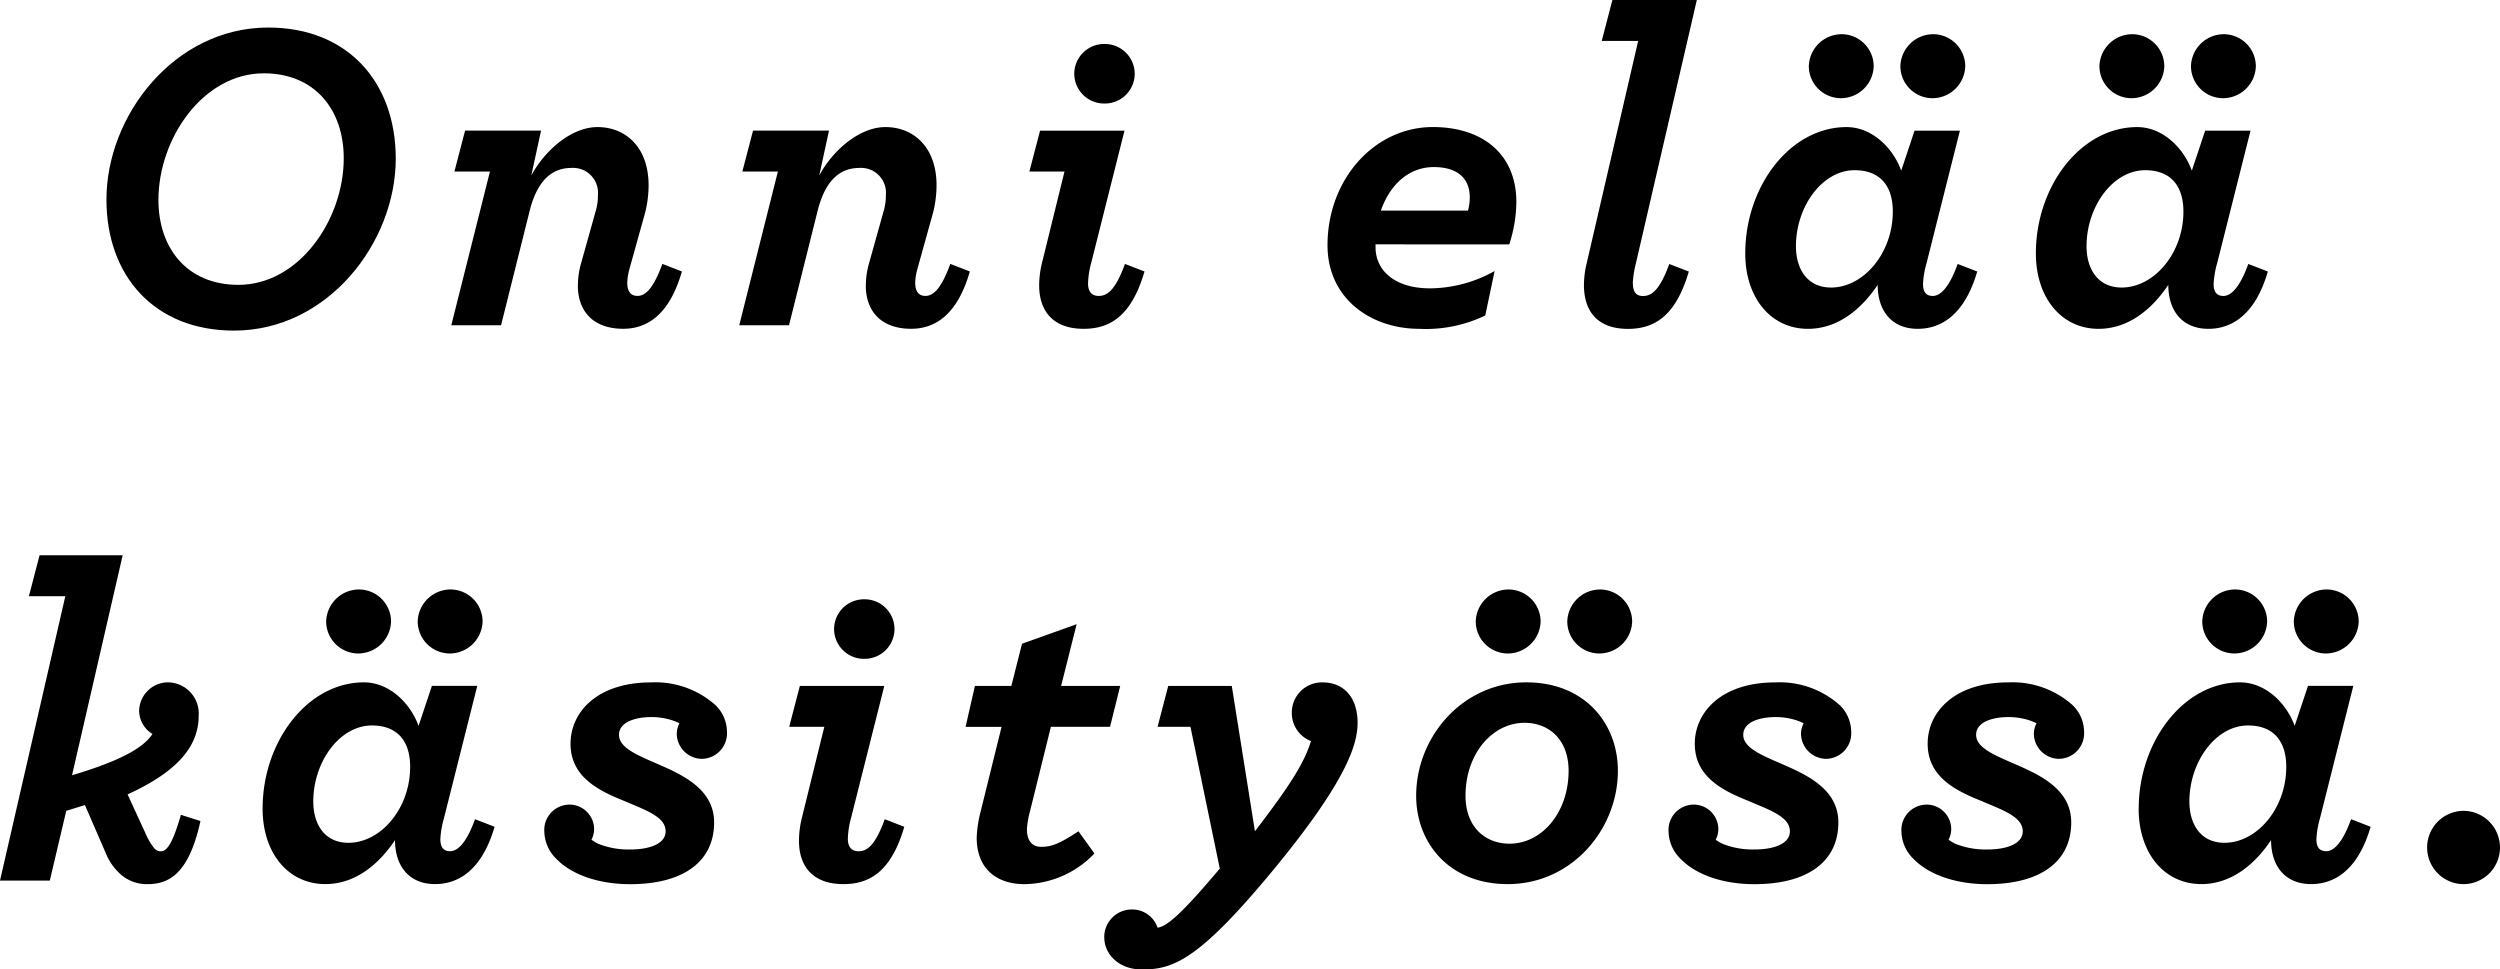 <?xml version="1.0" encoding="UTF-8"?> <svg xmlns="http://www.w3.org/2000/svg" width="270" height="104.704" viewBox="0 0 270 104.704"><g id="slogan" transform="translate(-989.421 437.572)"><path id="Path_1" data-name="Path 1" d="M1021.319-421.84c0-5.182-3.072-9.167-8.639-9.167-6.527,0-11.375,7.007-11.375,13.678,0,5.184,3.072,9.167,8.639,9.167,6.528,0,11.375-7.007,11.375-13.678m-25.629,4.463c0-9.072,7.344-18.573,17.471-18.573,8.589,0,13.774,5.9,13.774,14.157,0,9.072-7.342,18.573-17.469,18.573-8.591,0-13.776-5.9-13.776-14.157" transform="translate(5.227 1.353)"></path><path id="Path_2" data-name="Path 2" d="M1029.676-412.954a8.571,8.571,0,0,1,.335-2.4l1.585-5.663a5.752,5.752,0,0,0,.24-1.729,2.687,2.687,0,0,0-2.879-2.928c-2.255,0-3.745,1.586-4.511,4.706l-3.071,12.286H1016l4.176-16.607h-3.838l1.151-4.416h8.206l-1.056,4.849c1.44-2.688,4.32-5.232,7.152-5.232,3.024,0,5.518,2.158,5.518,6.288a12.213,12.213,0,0,1-.526,3.5l-1.537,5.518a6.375,6.375,0,0,0-.24,1.485c0,.963.383,1.443,1.1,1.443s1.632-.528,2.688-3.457l2.112.816c-1.249,4.368-3.5,6.191-6.336,6.191-3.312,0-4.9-1.969-4.9-4.656" transform="translate(22.16 6.241)"></path><path id="Path_3" data-name="Path 3" d="M1046.635-412.954a8.563,8.563,0,0,1,.336-2.4l1.584-5.663a5.752,5.752,0,0,0,.24-1.729,2.687,2.687,0,0,0-2.879-2.928c-2.256,0-3.745,1.586-4.511,4.706l-3.071,12.286h-5.377l4.176-16.607h-3.838l1.152-4.416h8.206l-1.056,4.849c1.439-2.688,4.321-5.232,7.152-5.232,3.024,0,5.518,2.158,5.518,6.288a12.218,12.218,0,0,1-.526,3.5l-1.537,5.518a6.279,6.279,0,0,0-.24,1.485c0,.963.383,1.443,1.1,1.443s1.632-.528,2.688-3.457l2.112.816c-1.249,4.368-3.5,6.191-6.336,6.191-3.312,0-4.9-1.969-4.9-4.656" transform="translate(36.3 6.241)"></path><path id="Path_4" data-name="Path 4" d="M1054.893-431.766a3.227,3.227,0,0,1,3.264-3.215,3.227,3.227,0,0,1,3.264,3.215,3.226,3.226,0,0,1-3.264,3.215,3.226,3.226,0,0,1-3.264-3.215m-3.791,22.845a10.444,10.444,0,0,1,.288-2.351l2.448-9.935h-3.792l1.152-4.416h9.12l-3.6,14.3a9.194,9.194,0,0,0-.336,2.208c0,.911.431,1.344,1.152,1.344.864,0,1.775-.528,2.831-3.457l2.113.816c-1.441,4.944-3.84,6.191-6.576,6.191-3.262,0-4.8-1.87-4.8-4.7" transform="translate(50.549 2.16)"></path><path id="Path_5" data-name="Path 5" d="M1073.366-421.064h9.406a5.377,5.377,0,0,0,.193-1.438c0-2.065-1.344-3.266-3.886-3.266-2.641,0-4.706,1.823-5.713,4.7m-.576,3.647v.337c0,2.349,1.92,4.414,5.9,4.414a14.458,14.458,0,0,0,6.959-1.87l-1.009,4.8a14.768,14.768,0,0,1-7.15,1.44c-5.136,0-9.888-3.215-9.888-9.024,0-7.15,5.087-12.767,11.375-12.767,5.327,0,9.022,2.881,9.022,8.113a15.384,15.384,0,0,1-.767,4.559Z" transform="translate(65.19 6.24)"></path><path id="Path_6" data-name="Path 6" d="M1082.707-406.808a10.035,10.035,0,0,1,.288-2.3l5.568-24.045h-3.936l1.152-4.416h9.118l-6.574,28.413a10.69,10.69,0,0,0-.335,2.063c0,1.056.335,1.489,1.1,1.489.864,0,1.775-.528,2.831-3.457l2.111.816c-1.44,4.944-3.838,6.191-6.574,6.191-3.264,0-4.751-1.87-4.751-4.751" transform="translate(77.781)"></path><path id="Path_7" data-name="Path 7" d="M1108.958-432.1a3.556,3.556,0,0,1,3.55-3.457,3.473,3.473,0,0,1,3.457,3.457,3.555,3.555,0,0,1-3.552,3.455,3.47,3.47,0,0,1-3.455-3.455m-9.888,0a3.557,3.557,0,0,1,3.552-3.457,3.472,3.472,0,0,1,3.455,3.457,3.554,3.554,0,0,1-3.55,3.455,3.472,3.472,0,0,1-3.457-3.455m9.072,15.694c0-2.734-1.344-4.463-4.128-4.463-3.5,0-6.334,3.937-6.334,8.208,0,2.494,1.247,4.463,3.79,4.463,3.5,0,6.671-3.7,6.671-8.208m-15.934,4.511c0-7.245,4.847-13.631,10.942-13.631,2.784,0,5.039,2.3,5.9,4.706l1.439-4.32h4.9l-3.6,14.3a9.964,9.964,0,0,0-.385,2.256c0,.864.337,1.295,1.056,1.295.625,0,1.632-.526,2.688-3.455l2.112.816c-1.441,4.942-4.128,6.191-6.431,6.191-2.736,0-4.321-1.872-4.321-4.751-1.728,2.591-4.273,4.751-7.535,4.751-3.935,0-6.767-3.266-6.767-8.16" transform="translate(85.703 1.679)"></path><path id="Path_8" data-name="Path 8" d="M1126.073-432.1a3.556,3.556,0,0,1,3.55-3.457,3.473,3.473,0,0,1,3.457,3.457,3.555,3.555,0,0,1-3.552,3.455,3.47,3.47,0,0,1-3.455-3.455m-9.888,0a3.558,3.558,0,0,1,3.552-3.457,3.472,3.472,0,0,1,3.455,3.457,3.554,3.554,0,0,1-3.55,3.455,3.472,3.472,0,0,1-3.457-3.455m9.072,15.694c0-2.734-1.344-4.463-4.128-4.463-3.5,0-6.334,3.937-6.334,8.208,0,2.494,1.247,4.463,3.791,4.463,3.5,0,6.671-3.7,6.671-8.208m-15.934,4.511c0-7.245,4.847-13.631,10.942-13.631,2.784,0,5.039,2.3,5.9,4.706l1.439-4.32h4.9l-3.6,14.3a9.971,9.971,0,0,0-.385,2.256c0,.864.337,1.295,1.056,1.295.625,0,1.632-.526,2.689-3.455l2.112.816c-1.441,4.942-4.128,6.191-6.431,6.191-2.736,0-4.32-1.872-4.32-4.751-1.727,2.591-4.273,4.751-7.535,4.751-3.935,0-6.767-3.266-6.767-8.16" transform="translate(99.973 1.679)"></path><path id="Path_9" data-name="Path 9" d="M989.421-369.736l7.054-30.716h-3.933l1.152-4.416h8.975L997.2-381.111c5.327-1.584,7.775-3.024,8.687-4.463a2.953,2.953,0,0,1-1.44-2.5,3.135,3.135,0,0,1,3.119-3.072,3.364,3.364,0,0,1,3.312,3.6c0,3.312-2.3,6.048-7.68,8.5l1.92,4.174a7.257,7.257,0,0,0,.913,1.584.921.921,0,0,0,.767.385c.623,0,1.249-.768,2.16-3.935l2.112.669c-1.249,5.712-3.409,6.816-5.712,6.816a4.278,4.278,0,0,1-2.736-.911,6.215,6.215,0,0,1-1.823-2.544l-2.208-5.089-2.015.625-1.775,7.535Z" transform="translate(0 27.268)"></path><path id="Path_10" data-name="Path 10" d="M1021.638-399.4a3.556,3.556,0,0,1,3.55-3.457,3.473,3.473,0,0,1,3.457,3.457,3.555,3.555,0,0,1-3.552,3.455,3.47,3.47,0,0,1-3.455-3.455m-9.888,0a3.557,3.557,0,0,1,3.552-3.457,3.473,3.473,0,0,1,3.457,3.457,3.556,3.556,0,0,1-3.552,3.455,3.472,3.472,0,0,1-3.457-3.455m9.072,15.694c0-2.734-1.344-4.463-4.128-4.463-3.5,0-6.334,3.937-6.334,8.208,0,2.494,1.247,4.463,3.79,4.463,3.5,0,6.671-3.7,6.671-8.208m-15.934,4.511c0-7.245,4.847-13.63,10.942-13.63,2.784,0,5.039,2.3,5.9,4.7l1.44-4.319h4.9l-3.6,14.3a9.967,9.967,0,0,0-.385,2.254c0,.866.337,1.3,1.056,1.3.625,0,1.632-.528,2.688-3.455l2.112.816c-1.441,4.942-4.128,6.191-6.431,6.191-2.736,0-4.321-1.872-4.321-4.751-1.727,2.591-4.273,4.751-7.535,4.751-3.935,0-6.767-3.266-6.767-8.16" transform="translate(12.896 28.948)"></path><path id="Path_11" data-name="Path 11" d="M1022.872-378.233a4.228,4.228,0,0,1-1.392-2.976,2.742,2.742,0,0,1,2.736-2.976,2.665,2.665,0,0,1,2.639,2.641,2.55,2.55,0,0,1-.288,1.152,4.6,4.6,0,0,0,.72.433,8.8,8.8,0,0,0,3.5.622c1.968,0,3.792-.574,3.792-1.966,0-1.584-2.208-2.3-4.561-3.312-2.734-1.1-5.71-2.593-5.71-6.143,0-3.407,2.879-6.624,8.687-6.624a9.755,9.755,0,0,1,6.959,2.448,4.046,4.046,0,0,1,1.247,2.879,2.754,2.754,0,0,1-2.734,2.929,2.747,2.747,0,0,1-2.688-2.688,2.5,2.5,0,0,1,.288-1.152,4.706,4.706,0,0,0-.671-.286,7.272,7.272,0,0,0-2.353-.385c-1.728,0-3.5.528-3.5,1.918,0,1.491,2.254,2.3,4.654,3.361,2.736,1.2,5.617,2.782,5.617,6.1,0,4.221-3.312,6.669-9.072,6.669-3.455,0-6.286-1.056-7.871-2.639" transform="translate(26.731 33.509)"></path><path id="Path_12" data-name="Path 12" d="M1040.748-399.062a3.225,3.225,0,0,1,3.262-3.215,3.227,3.227,0,0,1,3.264,3.215,3.227,3.227,0,0,1-3.264,3.215,3.225,3.225,0,0,1-3.262-3.215m-3.792,22.845a10.442,10.442,0,0,1,.288-2.351l2.448-9.935H1035.9l1.151-4.416h9.12l-3.6,14.3a9.192,9.192,0,0,0-.335,2.208c0,.911.431,1.344,1.152,1.344.864,0,1.775-.528,2.831-3.457l2.112.816c-1.441,4.944-3.84,6.191-6.576,6.191-3.262,0-4.8-1.87-4.8-4.7" transform="translate(38.754 29.429)"></path><path id="Path_13" data-name="Path 13" d="M1055.5-389.726l-2.255,9.119a10.028,10.028,0,0,0-.335,1.918c0,1.443.717,1.922,1.535,1.922,1.1,0,1.92-.288,4.032-1.68l1.726,2.4a10.594,10.594,0,0,1-7.581,3.312c-2.784,0-5.136-1.489-5.136-5.041a13.555,13.555,0,0,1,.433-2.83l2.255-9.119h-3.887l1.008-4.416h3.934l1.153-4.559,5.9-2.111-1.678,6.669h6.383l-1.1,4.416Z" transform="translate(47.417 30.651)"></path><path id="Path_14" data-name="Path 14" d="M1054.455-369.834a2.98,2.98,0,0,1,3.024-3.024,2.879,2.879,0,0,1,2.734,1.969c1.1-.147,2.833-1.777,6.721-6.385l-3.169-15.31h-3.552l1.152-4.414h6.864l2.5,15.694c2.927-3.84,5.28-7.055,6.048-9.743a3.239,3.239,0,0,1-2.065-3.072,3.25,3.25,0,0,1,3.312-3.264c2.4,0,3.792,1.727,3.792,4.368,0,2.3-1.154,6.239-9.024,15.789-8.111,9.84-10.893,10.849-14.254,10.849-2.543,0-4.078-1.682-4.078-3.457" transform="translate(54.225 33.509)"></path><path id="Path_15" data-name="Path 15" d="M1089.145-399.4a3.554,3.554,0,0,1,3.55-3.455,3.472,3.472,0,0,1,3.457,3.455,3.555,3.555,0,0,1-3.552,3.457,3.47,3.47,0,0,1-3.455-3.457m-9.886,0a3.554,3.554,0,0,1,3.55-3.455,3.474,3.474,0,0,1,3.457,3.455,3.557,3.557,0,0,1-3.554,3.457,3.47,3.47,0,0,1-3.453-3.457m10.029,16.128c0-3.409-2.158-5.184-4.751-5.184-3.5,0-6.382,3.359-6.382,7.871,0,3.409,2.158,5.184,4.749,5.184,3.5,0,6.383-3.361,6.383-7.871m-16.462,2.686c0-6.286,4.944-12.239,11.9-12.239,6.336,0,9.886,4.463,9.886,9.552,0,6.286-4.944,12.237-11.9,12.237-6.334,0-9.886-4.462-9.886-9.55" transform="translate(69.542 28.948)"></path><path id="Path_16" data-name="Path 16" d="M1089.083-378.233a4.228,4.228,0,0,1-1.392-2.976,2.742,2.742,0,0,1,2.736-2.976,2.665,2.665,0,0,1,2.639,2.641,2.552,2.552,0,0,1-.288,1.152,4.6,4.6,0,0,0,.721.433,8.8,8.8,0,0,0,3.5.622c1.968,0,3.793-.574,3.793-1.966,0-1.584-2.208-2.3-4.561-3.312-2.734-1.1-5.71-2.593-5.71-6.143,0-3.407,2.879-6.624,8.687-6.624a9.754,9.754,0,0,1,6.959,2.448,4.045,4.045,0,0,1,1.247,2.879,2.755,2.755,0,0,1-2.734,2.929,2.747,2.747,0,0,1-2.688-2.688,2.5,2.5,0,0,1,.288-1.152,4.7,4.7,0,0,0-.671-.286,7.274,7.274,0,0,0-2.353-.385c-1.727,0-3.5.528-3.5,1.918,0,1.491,2.254,2.3,4.654,3.361,2.736,1.2,5.617,2.782,5.617,6.1,0,4.221-3.312,6.669-9.072,6.669-3.455,0-6.288-1.056-7.871-2.639" transform="translate(81.937 33.509)"></path><path id="Path_17" data-name="Path 17" d="M1102.8-378.233a4.229,4.229,0,0,1-1.392-2.976,2.742,2.742,0,0,1,2.736-2.976,2.664,2.664,0,0,1,2.639,2.641,2.55,2.55,0,0,1-.288,1.152,4.7,4.7,0,0,0,.721.433,8.8,8.8,0,0,0,3.5.622c1.968,0,3.792-.574,3.792-1.966,0-1.584-2.208-2.3-4.561-3.312-2.734-1.1-5.71-2.593-5.71-6.143,0-3.407,2.879-6.624,8.687-6.624a9.751,9.751,0,0,1,6.959,2.448,4.045,4.045,0,0,1,1.247,2.879,2.754,2.754,0,0,1-2.734,2.929,2.747,2.747,0,0,1-2.688-2.688,2.5,2.5,0,0,1,.288-1.152,4.712,4.712,0,0,0-.671-.286,7.275,7.275,0,0,0-2.353-.385c-1.727,0-3.5.528-3.5,1.918,0,1.491,2.254,2.3,4.654,3.361,2.736,1.2,5.617,2.782,5.617,6.1,0,4.221-3.312,6.669-9.072,6.669-3.455,0-6.288-1.056-7.871-2.639" transform="translate(93.371 33.509)"></path><path id="Path_18" data-name="Path 18" d="M1132.13-399.4a3.556,3.556,0,0,1,3.55-3.457,3.473,3.473,0,0,1,3.457,3.457,3.555,3.555,0,0,1-3.552,3.455,3.47,3.47,0,0,1-3.455-3.455m-9.888,0a3.557,3.557,0,0,1,3.552-3.457,3.472,3.472,0,0,1,3.455,3.457,3.554,3.554,0,0,1-3.55,3.455,3.472,3.472,0,0,1-3.457-3.455m9.072,15.694c0-2.734-1.344-4.463-4.128-4.463-3.5,0-6.334,3.937-6.334,8.208,0,2.494,1.247,4.463,3.791,4.463,3.5,0,6.671-3.7,6.671-8.208m-15.934,4.511c0-7.245,4.847-13.63,10.942-13.63,2.784,0,5.039,2.3,5.9,4.7l1.439-4.319h4.894l-3.6,14.3a9.974,9.974,0,0,0-.385,2.254c0,.866.337,1.3,1.056,1.3.625,0,1.632-.528,2.688-3.455l2.112.816c-1.441,4.942-4.128,6.191-6.431,6.191-2.736,0-4.321-1.872-4.321-4.751-1.727,2.591-4.273,4.751-7.535,4.751-3.935,0-6.767-3.266-6.767-8.16" transform="translate(105.023 28.948)"></path><path id="Path_19" data-name="Path 19" d="M1132.365-385.836a3.962,3.962,0,0,1,3.933-3.983,3.964,3.964,0,0,1,3.937,3.983,3.954,3.954,0,0,1-3.937,3.935,3.952,3.952,0,0,1-3.933-3.935" transform="translate(119.185 39.816)"></path></g></svg> 